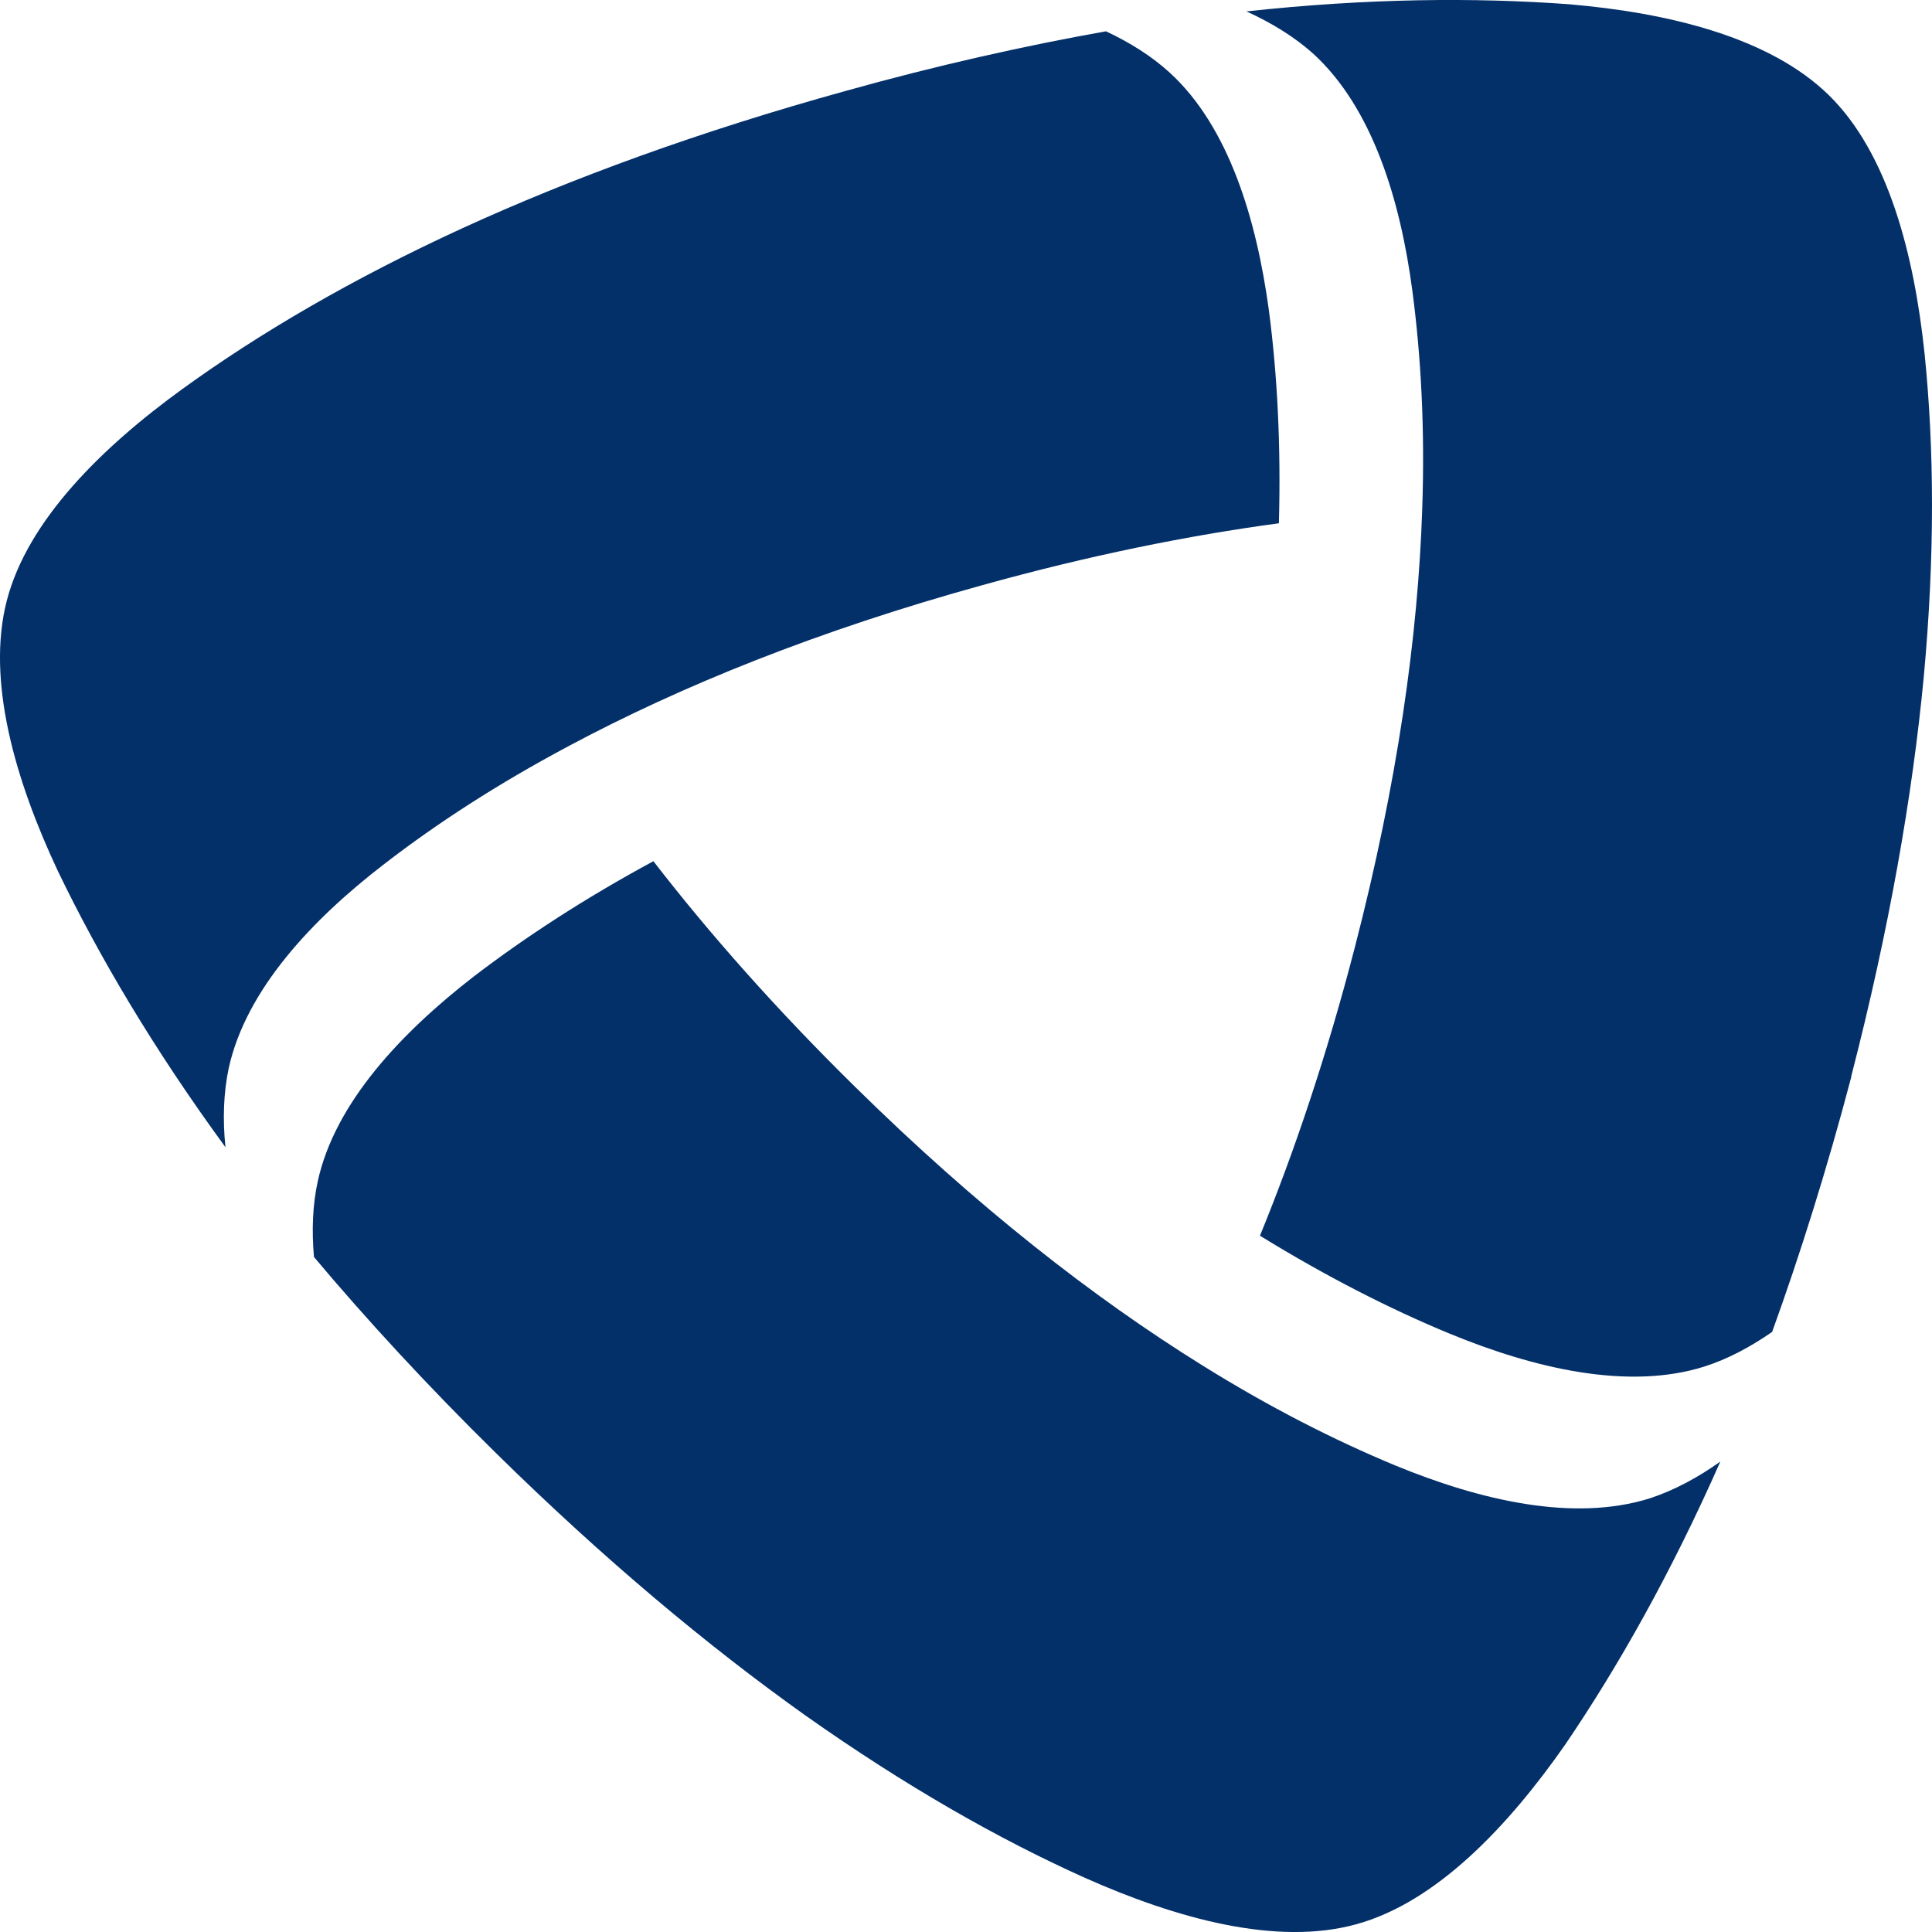 <svg width="20" height="20" viewBox="0 0 20 20" fill="none" xmlns="http://www.w3.org/2000/svg">
<path d="M18.345 13.788C18.117 13.946 17.883 14.07 17.645 14.146C16.855 14.396 15.881 14.166 15.007 13.806C14.383 13.548 13.729 13.214 13.043 12.792C13.401 11.918 13.737 10.919 14.023 9.815C14.467 8.101 14.679 6.591 14.723 5.265C14.751 4.445 14.711 3.695 14.621 3.013C14.497 2.074 14.209 1.12 13.597 0.558C13.403 0.384 13.167 0.238 12.903 0.118C14.153 -0.018 15.263 -0.028 16.243 0.044C17.273 0.132 18.321 0.386 18.933 0.986C19.545 1.586 19.815 2.633 19.923 3.659C20.023 4.639 20.031 5.749 19.915 7.005C19.797 8.243 19.557 9.619 19.163 11.146H19.165C18.917 12.09 18.633 12.992 18.345 13.788ZM3.25 13.012C3.226 12.736 3.236 12.47 3.29 12.226C3.468 11.416 4.154 10.69 4.904 10.109C5.44 9.699 6.054 9.299 6.764 8.915C7.342 9.663 8.038 10.451 8.853 11.252C10.115 12.494 11.317 13.432 12.443 14.132C13.139 14.566 13.807 14.906 14.443 15.17C15.317 15.53 16.287 15.76 17.081 15.51C17.329 15.428 17.573 15.298 17.809 15.13C17.301 16.28 16.755 17.248 16.203 18.06C15.611 18.908 14.869 19.691 14.043 19.919C13.217 20.149 12.177 19.86 11.235 19.441C10.337 19.038 9.371 18.488 8.34 17.76C7.328 17.04 6.254 16.144 5.13 15.038C4.436 14.356 3.794 13.66 3.25 13.012ZM11.449 0.324C11.701 0.442 11.925 0.584 12.109 0.752C12.721 1.312 13.007 2.27 13.135 3.209C13.223 3.877 13.261 4.611 13.239 5.417C12.301 5.543 11.271 5.751 10.171 6.057C8.464 6.529 7.05 7.101 5.88 7.727C5.156 8.113 4.526 8.521 3.982 8.941C3.232 9.517 2.548 10.243 2.368 11.056C2.314 11.312 2.304 11.588 2.334 11.876C1.592 10.861 1.026 9.903 0.6 9.019C0.16 8.083 -0.144 7.049 0.07 6.219C0.284 5.389 1.054 4.631 1.888 4.027C2.686 3.449 3.644 2.887 4.79 2.361C5.92 1.844 7.234 1.362 8.752 0.942C9.693 0.678 10.617 0.472 11.449 0.324Z" fill="#04306A"/>
</svg>
